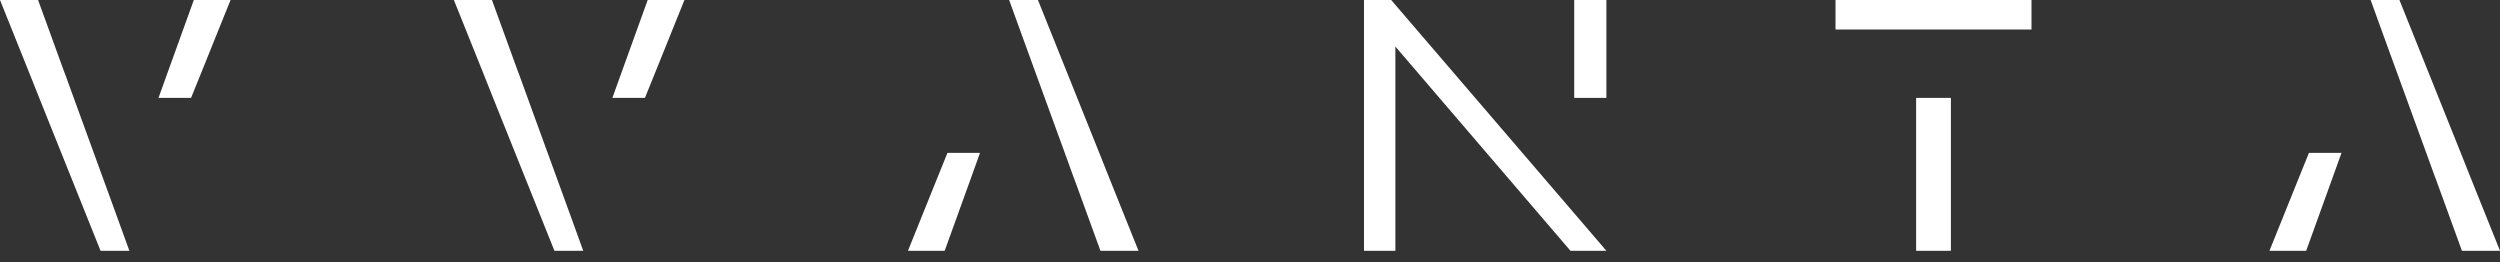 <svg width="200" height="21" viewBox="0 0 200 21" fill="none" xmlns="http://www.w3.org/2000/svg">
<rect x="0" y="0" width="200" height="21" fill="#333333" stroke="none"/>
<path d="M9.308 17.189L5.899 7.831L5.164 5.806H5.157L3.046 0H0L2.332 5.806L3.138 7.831L8.045 20.063H10.349L9.308 17.189ZM15.506 0L13.409 5.806L12.681 7.831H15.285L16.105 5.806L18.444 0H15.506Z" fill="white"/>
<path d="M51.816 0L49.719 5.806L48.992 7.831H51.595L52.415 5.806L54.755 0H51.816ZM45.618 17.189L42.209 7.831L41.474 5.806H41.467L39.356 0H36.31L38.642 5.806L39.448 7.831L44.355 20.063H46.659L45.618 17.189Z" fill="white"/>
<path d="M88.749 14.258L87.943 12.232L83.036 0H80.732L81.773 2.874L85.183 12.232L85.917 14.258H85.924L88.036 20.063H91.081L88.749 14.258ZM75.796 12.232L74.976 14.258L72.637 20.063H75.575L77.672 14.258L78.4 12.232H75.796Z" fill="white"/>
<path d="M197.668 14.258L196.862 12.232L191.955 0H189.651L190.692 2.874L194.102 12.232L194.836 14.258H194.843L196.955 20.063H200L197.668 14.258ZM184.715 12.232L183.895 14.258L181.556 20.063H184.494L186.591 14.258L187.319 12.232H184.715Z" fill="white"/>
<path d="M125.937 0V7.831H128.512V0H125.937Z" fill="white"/>
<path d="M128.512 20.063H125.638L111.63 3.723V20.063H109.119V0H111.295L128.512 20.063Z" fill="white"/>
<path d="M156.072 7.832H153.29V20.064H156.072V7.832Z" fill="white"/>
<path d="M162.519 0H146.842V2.361H162.519V0Z" fill="white"/>
</svg>
